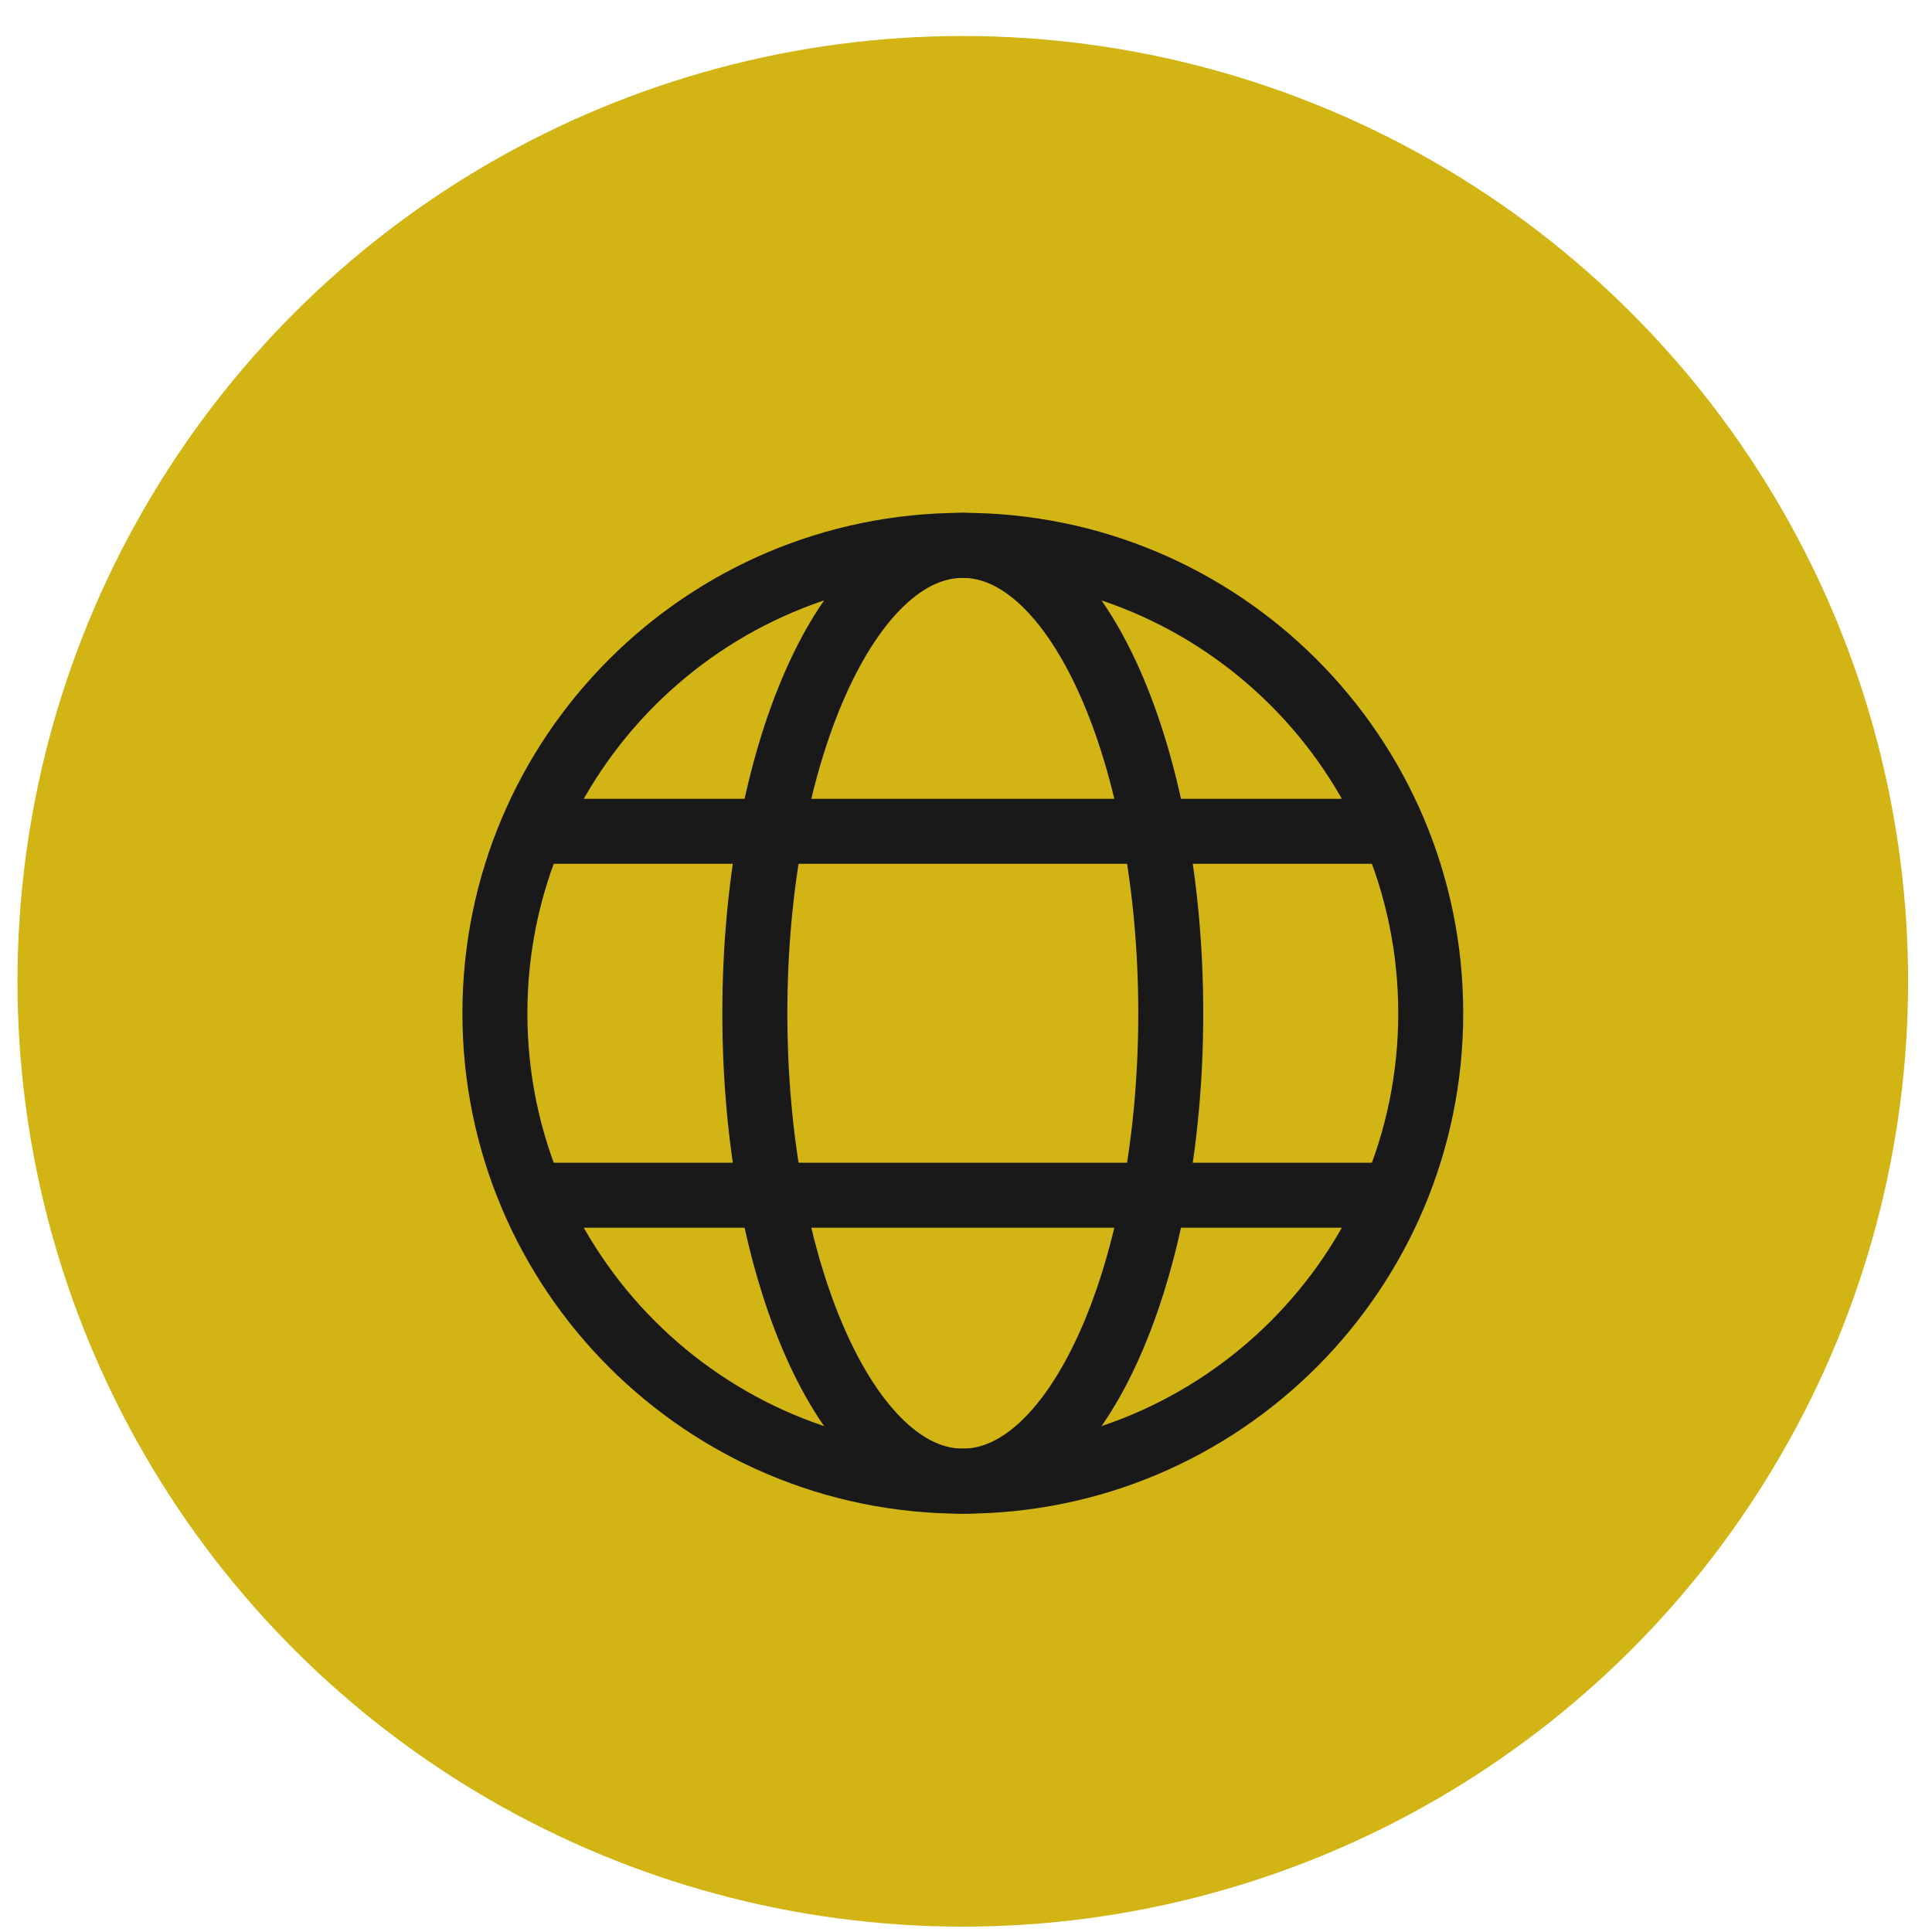 <svg width="41" height="41" viewBox="0 0 41 41" fill="none" xmlns="http://www.w3.org/2000/svg">
<circle cx="20.432" cy="20.825" r="20.061" transform="rotate(-90 20.432 20.825)" fill="#D2B414"/>
<g clip-path="url(#clip0_5530_8283)">
<path fill-rule="evenodd" clip-rule="evenodd" d="M20.432 12.263C15.329 12.263 11.192 16.4 11.192 21.503C11.192 26.606 15.329 30.743 20.432 30.743C25.536 30.743 29.673 26.606 29.673 21.503C29.673 16.4 25.536 12.263 20.432 12.263ZM9.813 21.503C9.813 15.638 14.567 10.883 20.432 10.883C26.297 10.883 31.052 15.638 31.052 21.503C31.052 27.368 26.297 32.123 20.432 32.123C14.567 32.123 9.813 27.368 9.813 21.503Z" fill="#191919"/>
<path fill-rule="evenodd" clip-rule="evenodd" d="M17.942 14.762C17.191 16.451 16.709 18.834 16.709 21.503C16.709 24.172 17.191 26.555 17.942 28.244C18.318 29.09 18.747 29.732 19.19 30.153C19.629 30.571 20.047 30.743 20.432 30.743C20.817 30.743 21.236 30.571 21.675 30.153C22.117 29.732 22.547 29.09 22.923 28.244C23.674 26.555 24.156 24.172 24.156 21.503C24.156 18.834 23.674 16.451 22.923 14.762C22.547 13.916 22.117 13.274 21.675 12.853C21.236 12.435 20.817 12.263 20.432 12.263C20.047 12.263 19.629 12.435 19.19 12.853C18.747 13.274 18.318 13.916 17.942 14.762ZM18.239 11.854C18.856 11.267 19.599 10.883 20.432 10.883C21.266 10.883 22.008 11.267 22.626 11.854C23.239 12.438 23.761 13.25 24.183 14.201C25.029 16.105 25.535 18.688 25.535 21.503C25.535 24.319 25.029 26.901 24.183 28.805C23.761 29.756 23.239 30.568 22.626 31.152C22.008 31.739 21.266 32.123 20.432 32.123C19.599 32.123 18.856 31.739 18.239 31.152C17.625 30.568 17.104 29.756 16.682 28.805C15.835 26.901 15.329 24.319 15.329 21.503C15.329 18.688 15.835 16.105 16.682 14.201C17.104 13.25 17.625 12.438 18.239 11.854Z" fill="#191919"/>
<path fill-rule="evenodd" clip-rule="evenodd" d="M29.811 18.331H11.054V16.952H29.811V18.331Z" fill="#191919"/>
<path fill-rule="evenodd" clip-rule="evenodd" d="M29.811 26.054H11.054V24.675H29.811V26.054Z" fill="#191919"/>
</g>
<defs>
<clipPath id="clip0_5530_8283">
<rect width="22.067" height="22.067" fill="white" transform="translate(9.399 10.47)"/>
</clipPath>
</defs>
</svg>
